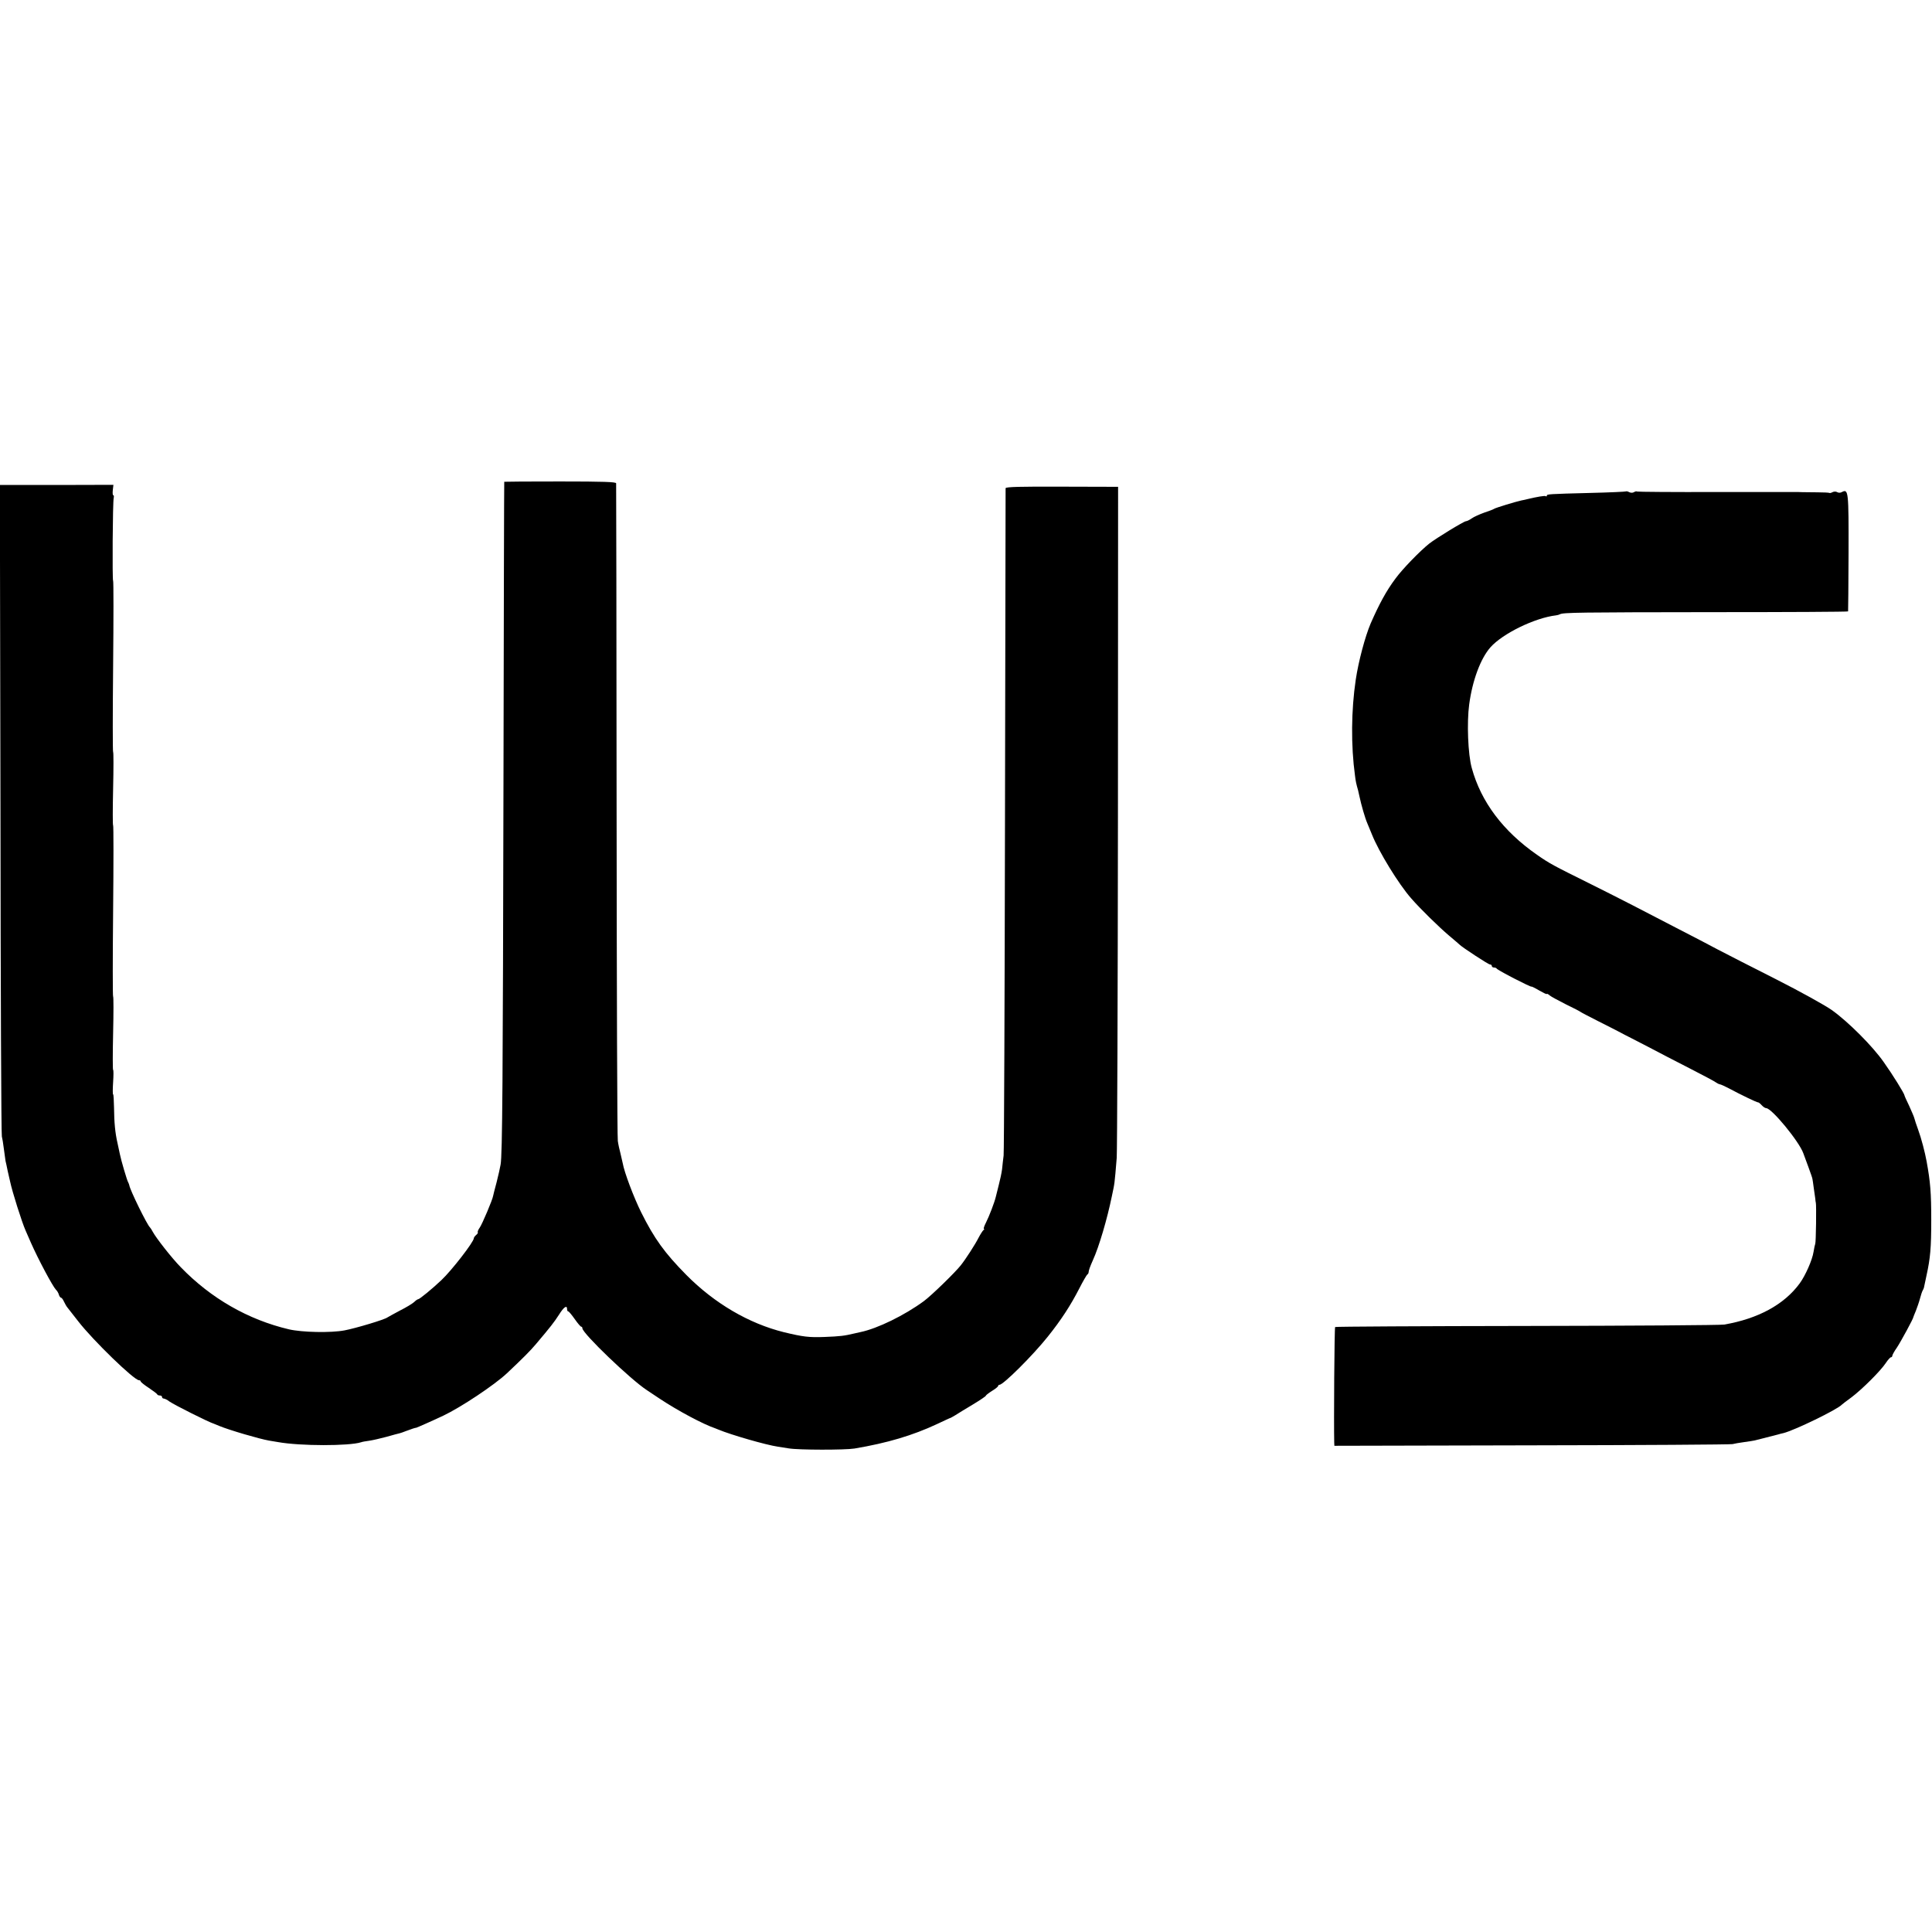 <?xml version="1.0" standalone="no"?>
<!DOCTYPE svg PUBLIC "-//W3C//DTD SVG 20010904//EN"
 "http://www.w3.org/TR/2001/REC-SVG-20010904/DTD/svg10.dtd">
<svg version="1.0" xmlns="http://www.w3.org/2000/svg"
 width="1264pt" height="1264pt" viewBox="0 0 1264 1264"
 preserveAspectRatio="xMidYMid meet">
<g transform="translate(0,1264) scale(0.1,-0.1)"
fill="#000000" stroke="none">
<path d="M3299 9488 c-1 -2 -3 -874 -5 -1938 -4 -1980 -7 -2469 -19 -2530 -3
-19 -15 -71 -26 -115 -12 -44 -22 -84 -23 -90 -4 -25 -71 -183 -87 -206 -10
-14 -16 -28 -13 -31 2 -3 -2 -11 -11 -18 -8 -7 -15 -16 -15 -21 0 -24 -145
-211 -212 -274 -59 -56 -143 -125 -152 -125 -4 0 -16 -8 -27 -19 -11 -10 -52
-35 -92 -55 -39 -21 -76 -41 -82 -45 -17 -14 -207 -71 -281 -85 -90 -17 -278
-13 -364 7 -267 63 -511 203 -708 407 -59 60 -161 191 -182 230 -7 14 -16 27
-19 30 -18 15 -130 243 -135 275 -1 6 -5 15 -8 21 -7 11 -46 143 -54 184 -3
14 -10 45 -15 70 -16 69 -22 137 -23 232 -1 49 -3 88 -6 88 -3 0 -3 36 0 80 3
44 3 80 0 80 -3 0 -3 108 0 240 3 132 3 240 0 240 -3 0 -3 252 0 560 3 308 3
560 0 560 -3 0 -3 108 0 240 3 132 3 240 0 240 -3 0 -3 252 0 560 3 308 3 560
0 560 -6 0 -3 518 4 543 2 9 1 17 -3 17 -4 0 -5 15 -3 34 l4 34 -371 -1 -372
0 4 -2121 c1 -1167 5 -2130 9 -2141 3 -11 9 -47 13 -80 4 -32 9 -68 11 -80 3
-11 9 -40 14 -65 6 -25 13 -56 16 -70 14 -67 77 -266 101 -320 8 -19 24 -55
35 -80 48 -109 142 -285 164 -308 7 -6 16 -21 19 -32 3 -11 10 -20 14 -20 4 0
13 -11 19 -25 7 -14 16 -31 22 -38 6 -7 38 -48 72 -92 96 -124 365 -385 397
-385 6 0 11 -3 11 -7 0 -5 24 -24 53 -43 28 -19 54 -38 55 -42 2 -5 10 -8 18
-8 8 0 14 -4 14 -10 0 -5 5 -10 11 -10 6 0 23 -8 37 -19 33 -23 258 -136 292
-146 3 -1 18 -7 34 -14 68 -28 263 -85 326 -96 19 -3 46 -8 60 -10 146 -26
464 -26 542 -1 7 3 31 7 53 10 22 3 74 15 115 26 41 12 80 22 85 23 6 1 24 8
40 14 34 13 64 23 68 22 3 0 116 50 177 79 116 55 335 201 416 277 102 96 155
149 190 191 99 117 118 142 150 191 33 53 54 67 54 38 0 -8 3 -15 8 -15 4 0
23 -23 42 -50 19 -27 38 -50 43 -50 4 0 7 -4 7 -10 0 -33 316 -336 422 -405 8
-5 46 -31 84 -56 121 -80 284 -167 364 -194 3 -1 12 -5 20 -8 81 -34 313 -101
390 -112 8 -1 40 -6 70 -11 66 -11 367 -11 430 -1 215 36 382 86 540 160 47
22 87 41 90 41 3 1 16 9 30 17 14 9 64 40 113 69 48 29 87 55 87 59 0 3 18 17
40 31 22 13 40 28 40 32 0 4 4 8 9 8 25 0 218 192 316 315 88 110 149 204 206
315 24 47 48 88 52 91 5 3 9 10 9 15 1 13 8 34 28 79 40 87 94 271 124 418 19
91 17 70 32 252 3 44 7 1050 8 2235 l1 2155 -367 1 c-269 1 -368 -1 -369 -10
0 -6 -2 -981 -4 -2166 -2 -1185 -6 -2175 -9 -2200 -3 -25 -8 -65 -10 -89 -3
-24 -13 -71 -22 -105 -8 -34 -17 -68 -19 -76 -8 -35 -44 -129 -64 -168 -12
-23 -18 -42 -14 -42 5 0 3 -4 -3 -8 -5 -4 -20 -27 -33 -52 -20 -40 -83 -138
-115 -178 -36 -46 -190 -196 -241 -234 -126 -93 -304 -180 -415 -203 -8 -2
-26 -6 -40 -9 -67 -16 -93 -19 -195 -23 -102 -4 -142 1 -266 31 -230 57 -455
189 -639 375 -141 143 -209 236 -296 411 -48 97 -110 261 -120 320 -3 14 -10
43 -15 65 -6 22 -14 58 -17 80 -4 22 -7 996 -8 2165 -1 1169 -2 2131 -3 2138
-1 9 -81 12 -366 12 -201 0 -365 -1 -366 -2z"/>
<path d="M10638 9425 c-2 -2 -107 -7 -233 -10 -276 -7 -285 -8 -285 -18 0 -5
-3 -6 -8 -3 -6 4 -54 -4 -117 -19 -11 -3 -29 -7 -41 -9 -37 -8 -169 -48 -179
-55 -5 -4 -35 -15 -65 -25 -30 -11 -67 -27 -82 -38 -14 -10 -31 -18 -37 -18
-13 0 -195 -111 -241 -147 -60 -48 -174 -165 -220 -228 -60 -80 -107 -167
-163 -295 -36 -85 -79 -246 -97 -366 -30 -200 -32 -433 -5 -629 4 -34 8 -54
20 -95 1 -3 5 -21 9 -40 12 -57 37 -143 51 -175 7 -16 21 -50 31 -75 44 -111
174 -324 257 -418 60 -69 182 -188 247 -243 36 -30 67 -57 70 -60 14 -15 187
-129 198 -129 7 0 12 -4 12 -10 0 -5 6 -10 14 -10 8 0 16 -3 18 -7 4 -10 228
-125 228 -118 0 2 23 -9 50 -25 28 -16 50 -27 50 -23 0 3 8 0 18 -9 9 -8 58
-34 107 -59 50 -24 92 -46 95 -49 3 -3 57 -31 120 -63 63 -32 129 -65 145 -74
17 -9 39 -21 50 -26 11 -6 69 -36 130 -67 60 -32 182 -95 270 -140 88 -45 165
-86 172 -92 7 -5 18 -11 25 -12 7 -1 33 -13 58 -26 80 -43 185 -93 191 -92 4
1 15 -8 24 -18 10 -11 23 -20 30 -20 36 0 215 -217 243 -295 6 -16 22 -59 35
-95 13 -36 25 -69 25 -75 1 -5 5 -30 8 -55 4 -25 8 -56 10 -70 1 -14 3 -27 4
-30 4 -11 1 -261 -4 -268 -2 -4 -7 -27 -11 -52 -8 -53 -53 -155 -91 -207 -102
-139 -273 -231 -494 -269 -25 -4 -606 -8 -1293 -9 -686 -1 -1250 -4 -1252 -7
-5 -4 -9 -632 -6 -755 l1 -22 1293 3 c710 1 1301 5 1312 8 11 3 45 9 75 13 30
4 62 9 70 11 17 4 126 32 153 39 9 3 25 7 35 9 72 18 353 154 382 186 3 3 31
25 63 48 69 52 190 172 225 225 13 20 29 37 33 37 5 0 9 4 9 9 0 6 13 30 30
54 26 39 110 194 108 200 0 1 7 19 16 40 8 21 21 57 27 80 6 23 14 47 17 52 4
6 7 15 9 20 1 6 9 42 17 80 25 114 31 180 31 365 0 177 -6 248 -30 380 -11 61
-35 153 -56 210 -11 30 -22 63 -24 72 -2 10 -18 46 -34 82 -17 35 -31 66 -31
69 0 11 -78 137 -135 217 -73 105 -234 266 -341 342 -44 31 -208 122 -364 201
-157 79 -328 167 -380 194 -52 28 -167 88 -255 133 -88 46 -225 117 -305 158
-80 41 -208 106 -285 144 -232 115 -257 128 -340 186 -221 154 -365 345 -426
567 -25 89 -33 298 -17 416 21 157 74 300 139 374 80 90 291 193 429 209 9 1
20 4 25 7 21 12 130 13 993 14 490 0 893 2 893 5 1 3 2 176 3 384 1 401 -1
419 -43 397 -10 -6 -23 -6 -31 -1 -8 5 -21 5 -31 0 -9 -5 -18 -7 -20 -5 -3 2
-38 4 -79 4 -108 1 -108 1 -127 2 -10 0 -249 0 -531 0 -283 -1 -517 1 -521 3
-4 3 -13 1 -21 -4 -8 -5 -21 -5 -31 0 -9 5 -18 7 -21 5z"/>
</g>
</svg>
